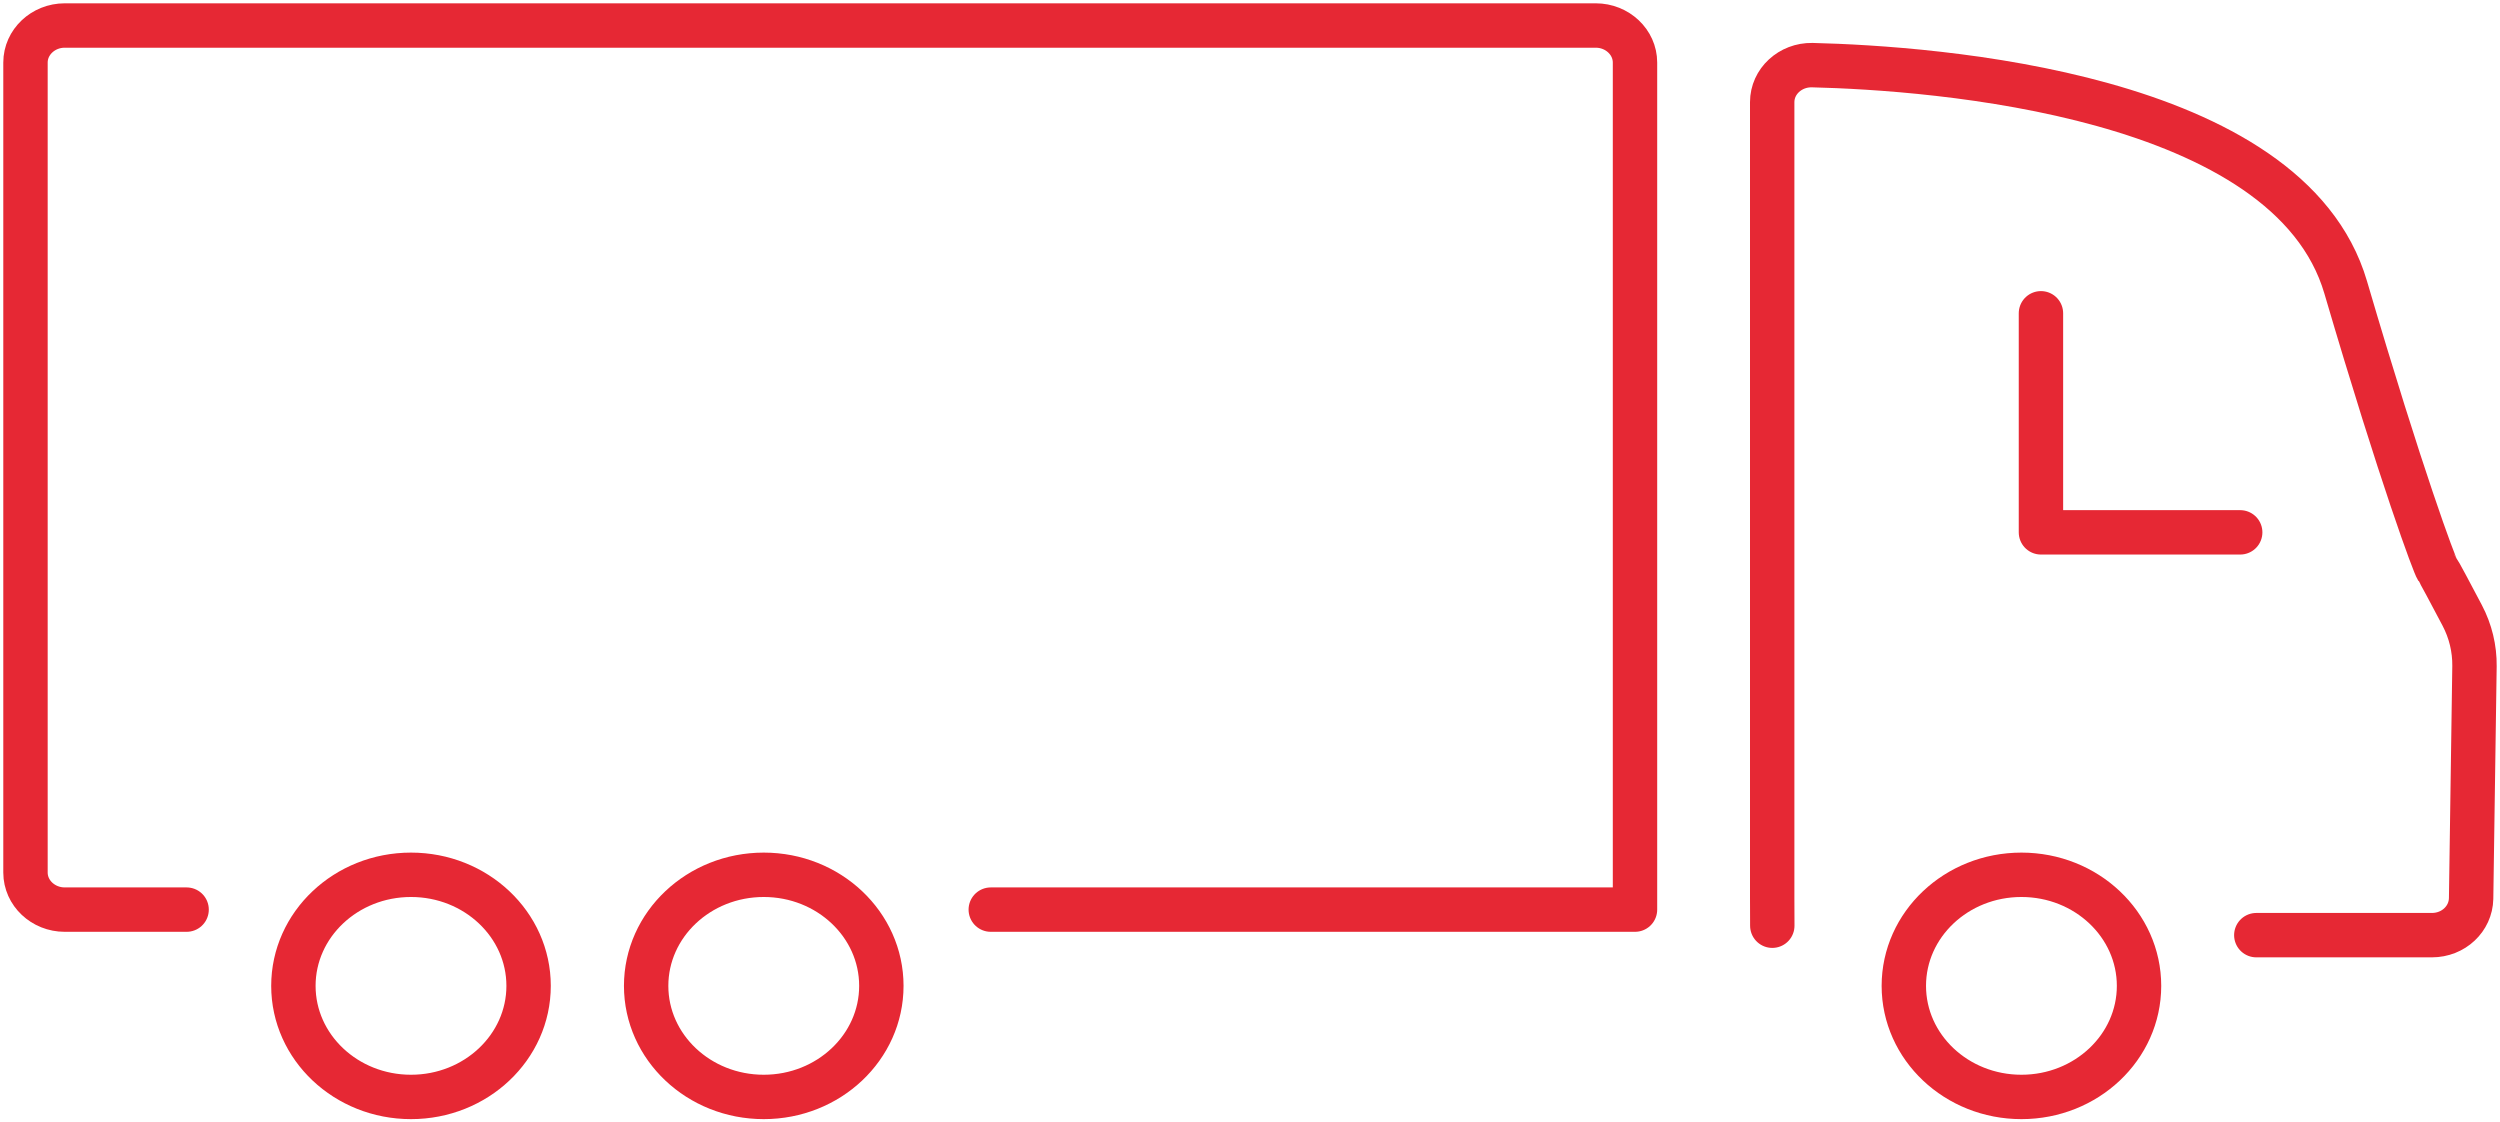 <?xml version="1.0" encoding="UTF-8"?> <svg xmlns="http://www.w3.org/2000/svg" width="98" height="44" viewBox="0 0 98 44" fill="none"> <path d="M79.24 43C76.694 43 74.63 41.05 74.63 38.646C74.63 36.241 76.694 34.292 79.24 34.292C81.786 34.292 83.85 36.241 83.85 38.646C83.85 41.05 81.786 43 79.24 43Z" stroke="#E62834" stroke-width="1.74" stroke-miterlimit="10"></path> <path d="M87.816 20.868H80.005V12.281" stroke="#E62834" stroke-width="1.74" stroke-miterlimit="10" stroke-linecap="round" stroke-linejoin="round"></path> <path d="M16.111 43C13.565 43 11.501 41.05 11.501 38.646C11.501 36.241 13.565 34.292 16.111 34.292C18.657 34.292 20.721 36.241 20.721 38.646C20.721 41.05 18.657 43 16.111 43Z" stroke="#E62834" stroke-width="1.74" stroke-miterlimit="10"></path> <path d="M29.939 43C27.393 43 25.329 41.05 25.329 38.646C25.329 36.241 27.393 34.292 29.939 34.292C32.485 34.292 34.549 36.241 34.549 38.646C34.549 41.05 32.485 43 29.939 43Z" stroke="#E62834" stroke-width="1.74" stroke-miterlimit="10"></path> <path d="M88.447 36.658H95.331C96.176 36.658 96.852 36.02 96.868 35.221L97 26.112C97.008 25.422 96.844 24.742 96.519 24.124C96.114 23.354 95.597 22.38 95.535 22.303C95.446 22.192 94.154 18.767 91.95 11.261C89.722 3.67 75.77 2.669 71.038 2.553C70.177 2.538 69.47 3.192 69.47 4.004V35.207C69.47 35.671 69.474 36.288 69.474 36.288" stroke="#E62834" stroke-width="1.74" stroke-miterlimit="10" stroke-linecap="round" stroke-linejoin="round"></path> <path d="M38.838 35.657H64.092V2.451C64.092 1.653 63.4 1 62.555 1H2.536C1.691 1 0.999 1.653 0.999 2.451V34.205C0.999 35.004 1.691 35.657 2.536 35.657H7.315" stroke="#E62834" stroke-width="1.74" stroke-miterlimit="10" stroke-linecap="round" stroke-linejoin="round"></path> </svg> 